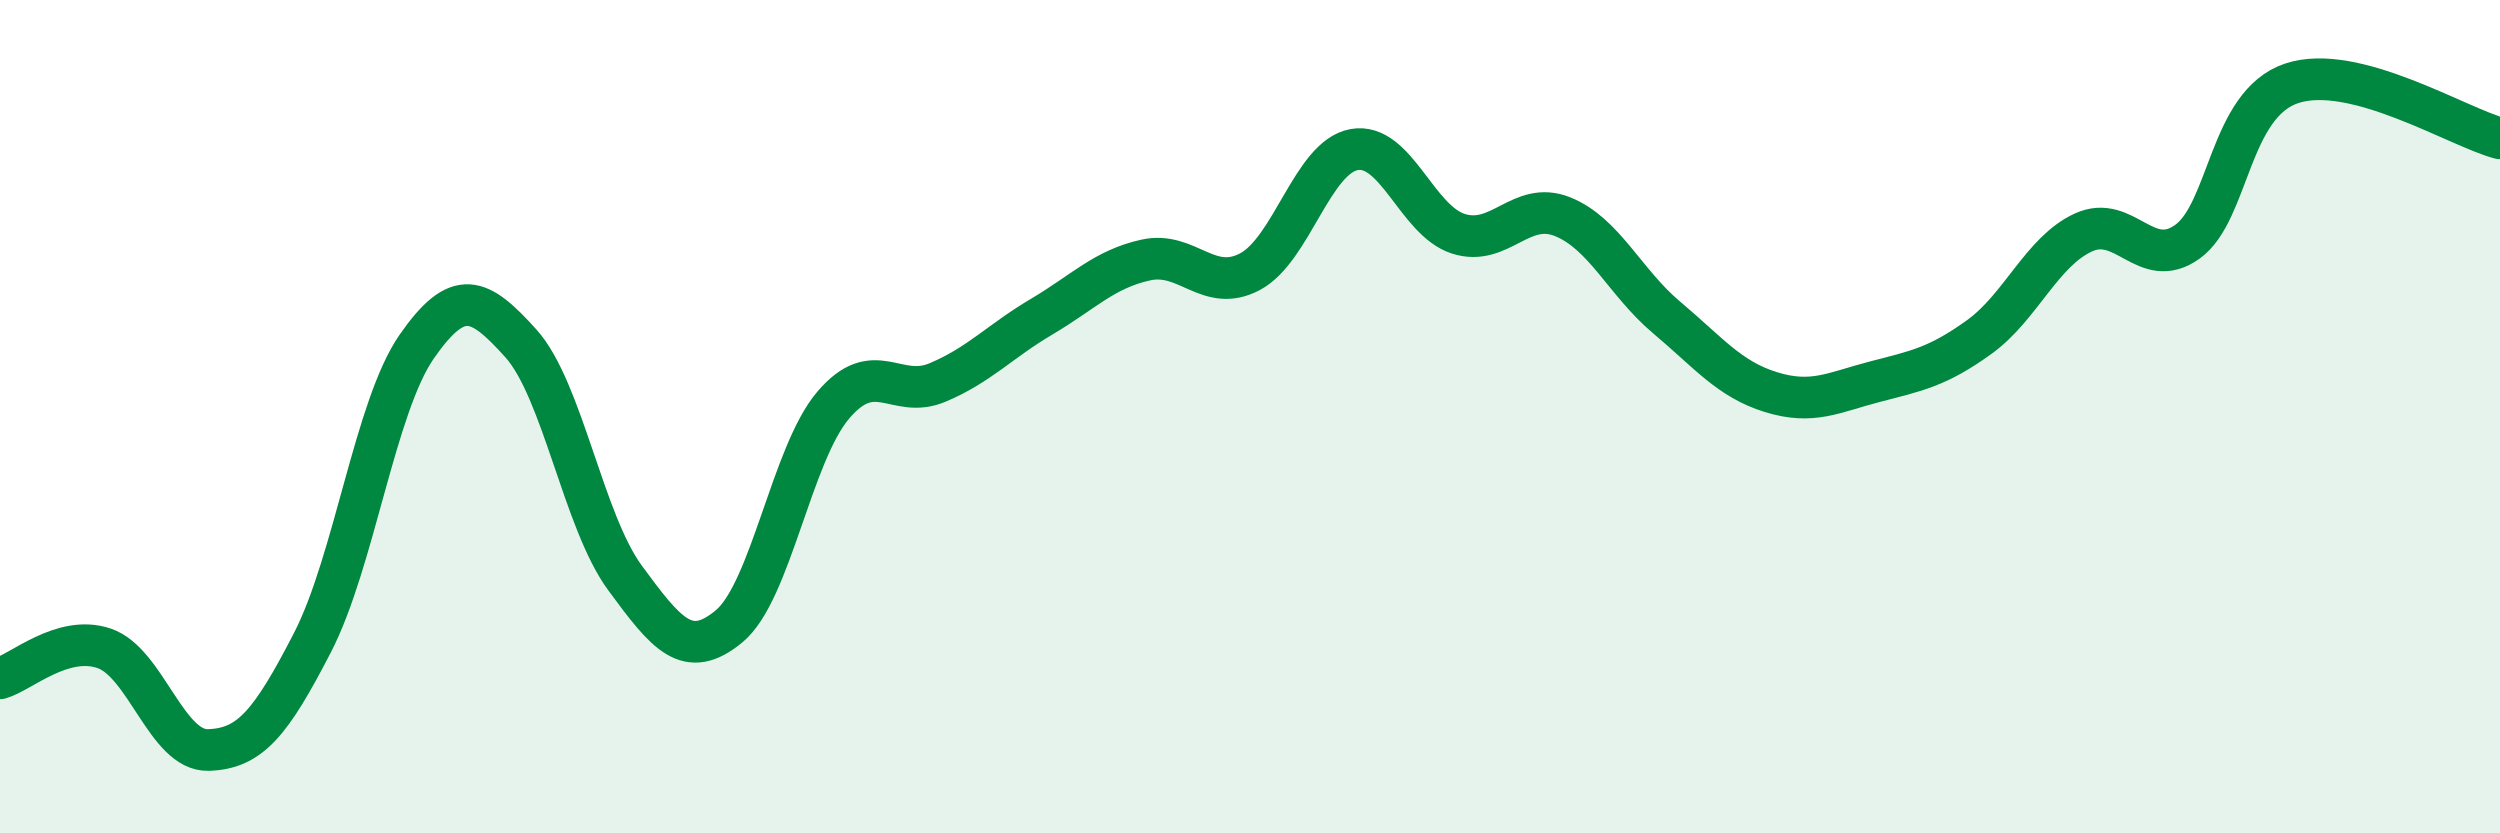 
    <svg width="60" height="20" viewBox="0 0 60 20" xmlns="http://www.w3.org/2000/svg">
      <path
        d="M 0,16.28 C 0.5,16.14 1.5,15.22 2.5,15.56 C 3.5,15.9 4,18.03 5,18 C 6,17.97 6.5,17.36 7.5,15.42 C 8.5,13.48 9,9.76 10,8.32 C 11,6.88 11.5,7.13 12.5,8.24 C 13.5,9.35 14,12.51 15,13.87 C 16,15.23 16.5,15.86 17.5,15.03 C 18.5,14.2 19,10.89 20,9.72 C 21,8.55 21.5,9.6 22.5,9.18 C 23.5,8.76 24,8.19 25,7.6 C 26,7.01 26.5,6.46 27.5,6.24 C 28.5,6.02 29,7.05 30,6.52 C 31,5.99 31.5,3.77 32.5,3.59 C 33.5,3.41 34,5.29 35,5.61 C 36,5.93 36.5,4.8 37.5,5.2 C 38.5,5.6 39,6.78 40,7.62 C 41,8.46 41.5,9.1 42.5,9.41 C 43.5,9.72 44,9.42 45,9.16 C 46,8.9 46.5,8.81 47.5,8.09 C 48.5,7.37 49,6.04 50,5.58 C 51,5.12 51.5,6.52 52.5,5.8 C 53.5,5.08 53.5,2.5 55,2 C 56.5,1.5 59,3.06 60,3.32L60 20L0 20Z"
        fill="#008740"
        opacity="0.1"
        stroke-linecap="round"
        stroke-linejoin="round"
      />
      <path
        d="M 0,16.28 C 0.5,16.14 1.5,15.22 2.5,15.56 C 3.5,15.9 4,18.03 5,18 C 6,17.97 6.5,17.36 7.5,15.42 C 8.5,13.48 9,9.76 10,8.32 C 11,6.88 11.5,7.13 12.5,8.24 C 13.5,9.35 14,12.51 15,13.87 C 16,15.23 16.5,15.86 17.5,15.03 C 18.5,14.2 19,10.89 20,9.72 C 21,8.55 21.5,9.6 22.5,9.18 C 23.5,8.76 24,8.19 25,7.6 C 26,7.01 26.5,6.46 27.5,6.24 C 28.5,6.02 29,7.05 30,6.52 C 31,5.99 31.5,3.77 32.5,3.59 C 33.5,3.41 34,5.29 35,5.61 C 36,5.93 36.5,4.8 37.5,5.2 C 38.5,5.6 39,6.78 40,7.62 C 41,8.46 41.5,9.1 42.5,9.41 C 43.5,9.72 44,9.42 45,9.16 C 46,8.9 46.5,8.81 47.5,8.09 C 48.5,7.37 49,6.04 50,5.58 C 51,5.12 51.5,6.52 52.5,5.8 C 53.5,5.08 53.5,2.5 55,2 C 56.5,1.5 59,3.06 60,3.32"
        stroke="#008740"
        stroke-width="1"
        fill="none"
        stroke-linecap="round"
        stroke-linejoin="round"
      />
    </svg>
  